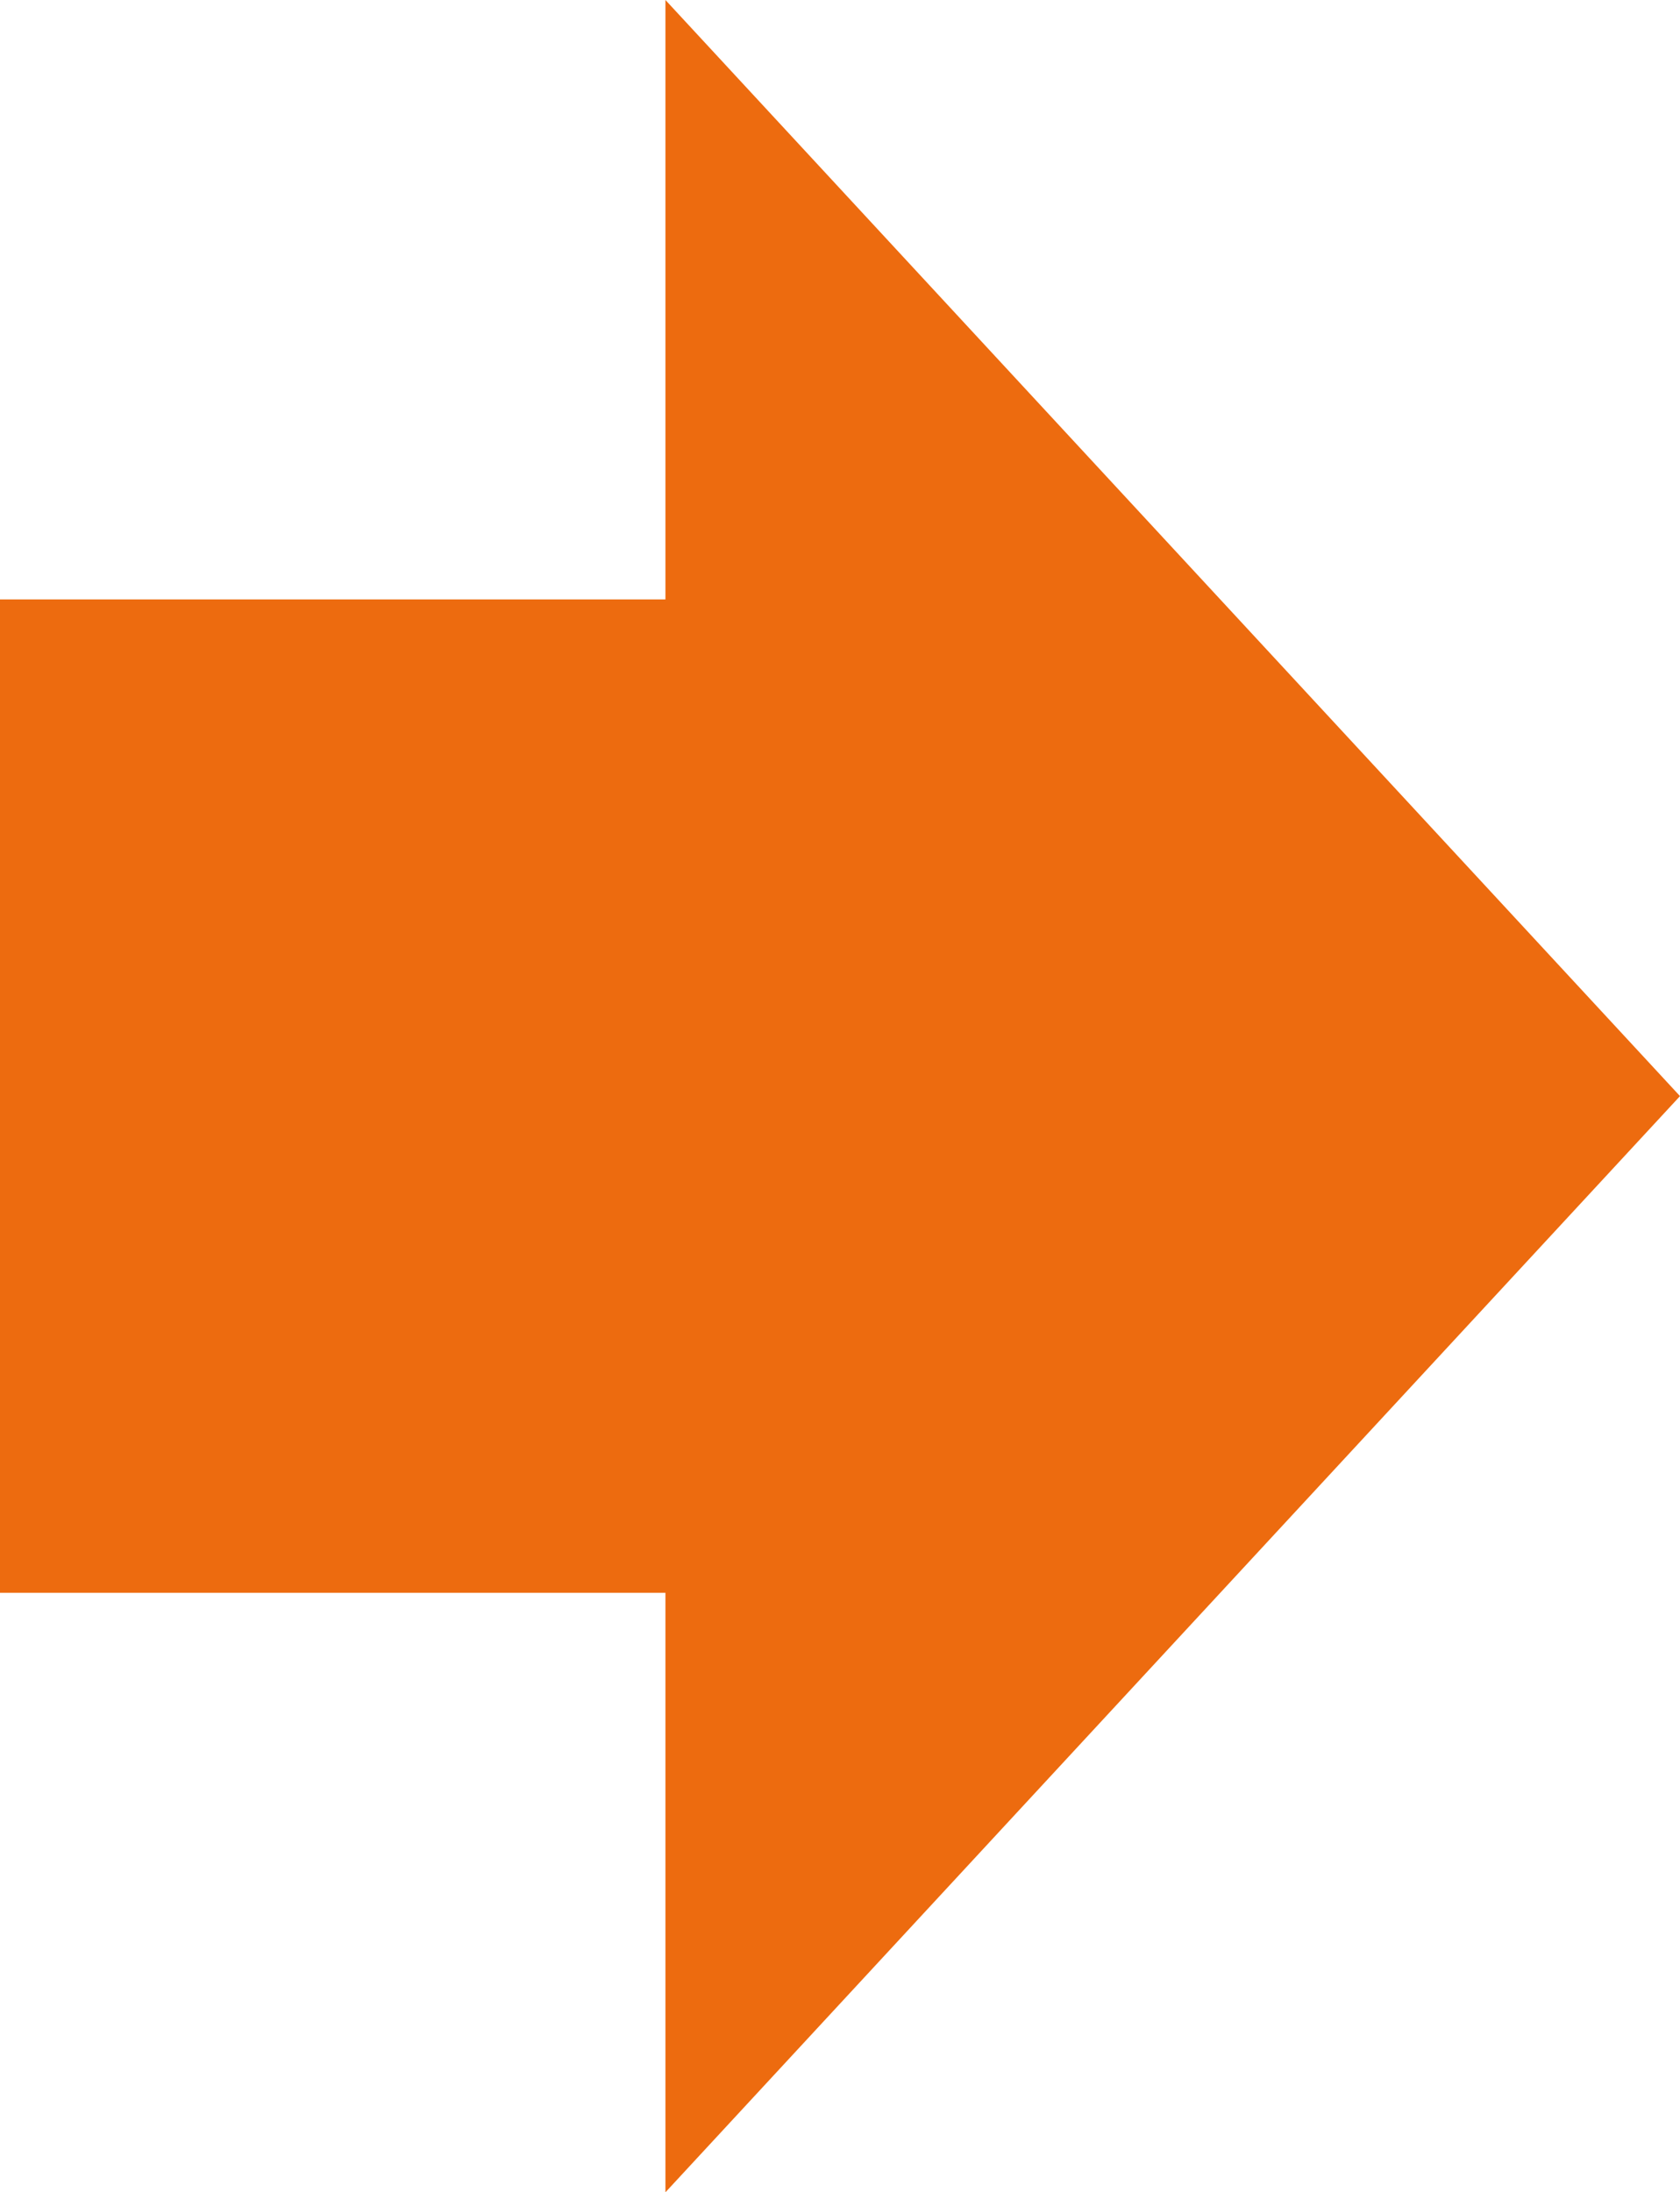 <svg height="69.974" viewBox="0 0 53.639 69.974" width="53.639" xmlns="http://www.w3.org/2000/svg"><path d="m460.046 550.211-32.393-34.987v19.133h-21.246v31.708h21.246v19.135z" fill="#ed6b0f" transform="translate(-406.407 -515.224)"/></svg>